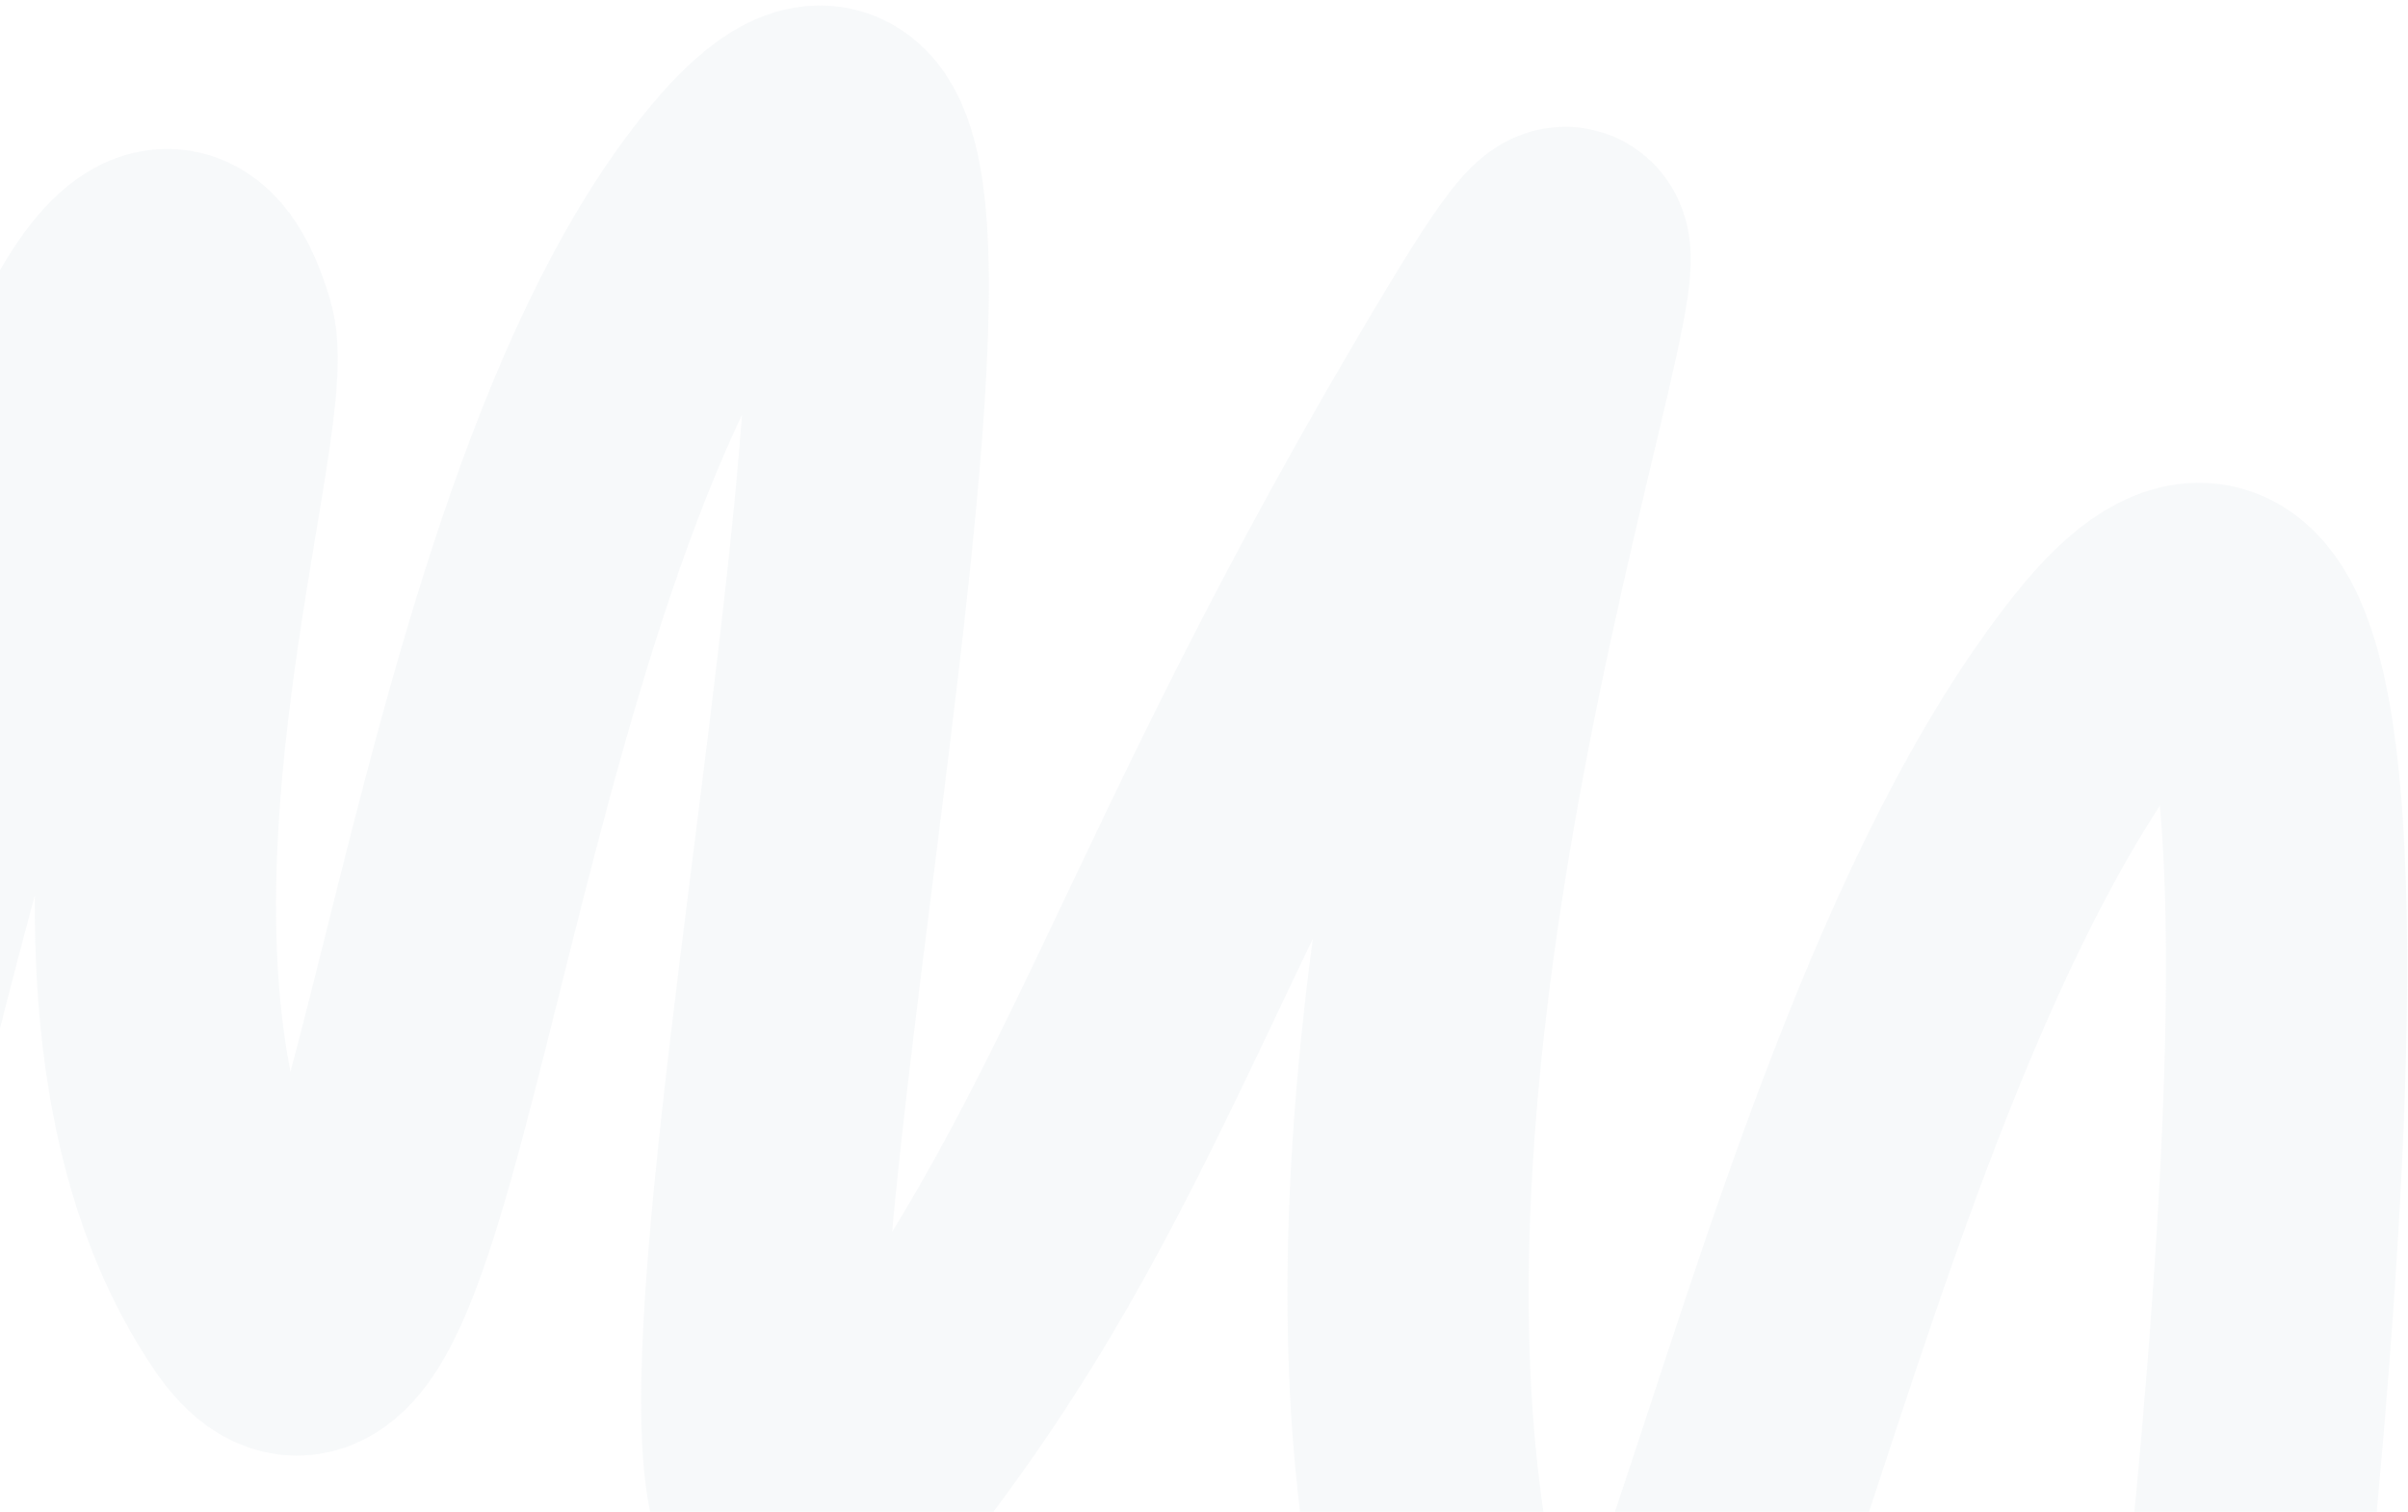 <?xml version="1.0" encoding="UTF-8"?> <svg xmlns="http://www.w3.org/2000/svg" width="344" height="216" viewBox="0 0 344 216" fill="none"><path d="M-23.672 171.518C-23.672 171.518 15.627 -2.892 30.645 47.718C34.578 60.975 6.028 141.198 36.26 185.99C57.842 217.964 63.065 80.29 105.1 27.5C158.112 -39.074 78.149 268.613 123.246 211.979C160.296 165.45 165.389 129.029 212.91 50.021C251.824 -14.677 175.746 149.662 210.532 247.934C236.171 320.362 250.897 158.981 301.345 95.626C350.191 34.284 313.298 292.742 313.298 292.742" stroke="#BDCBD5" stroke-opacity="0.12" stroke-width="34.457"></path></svg> 